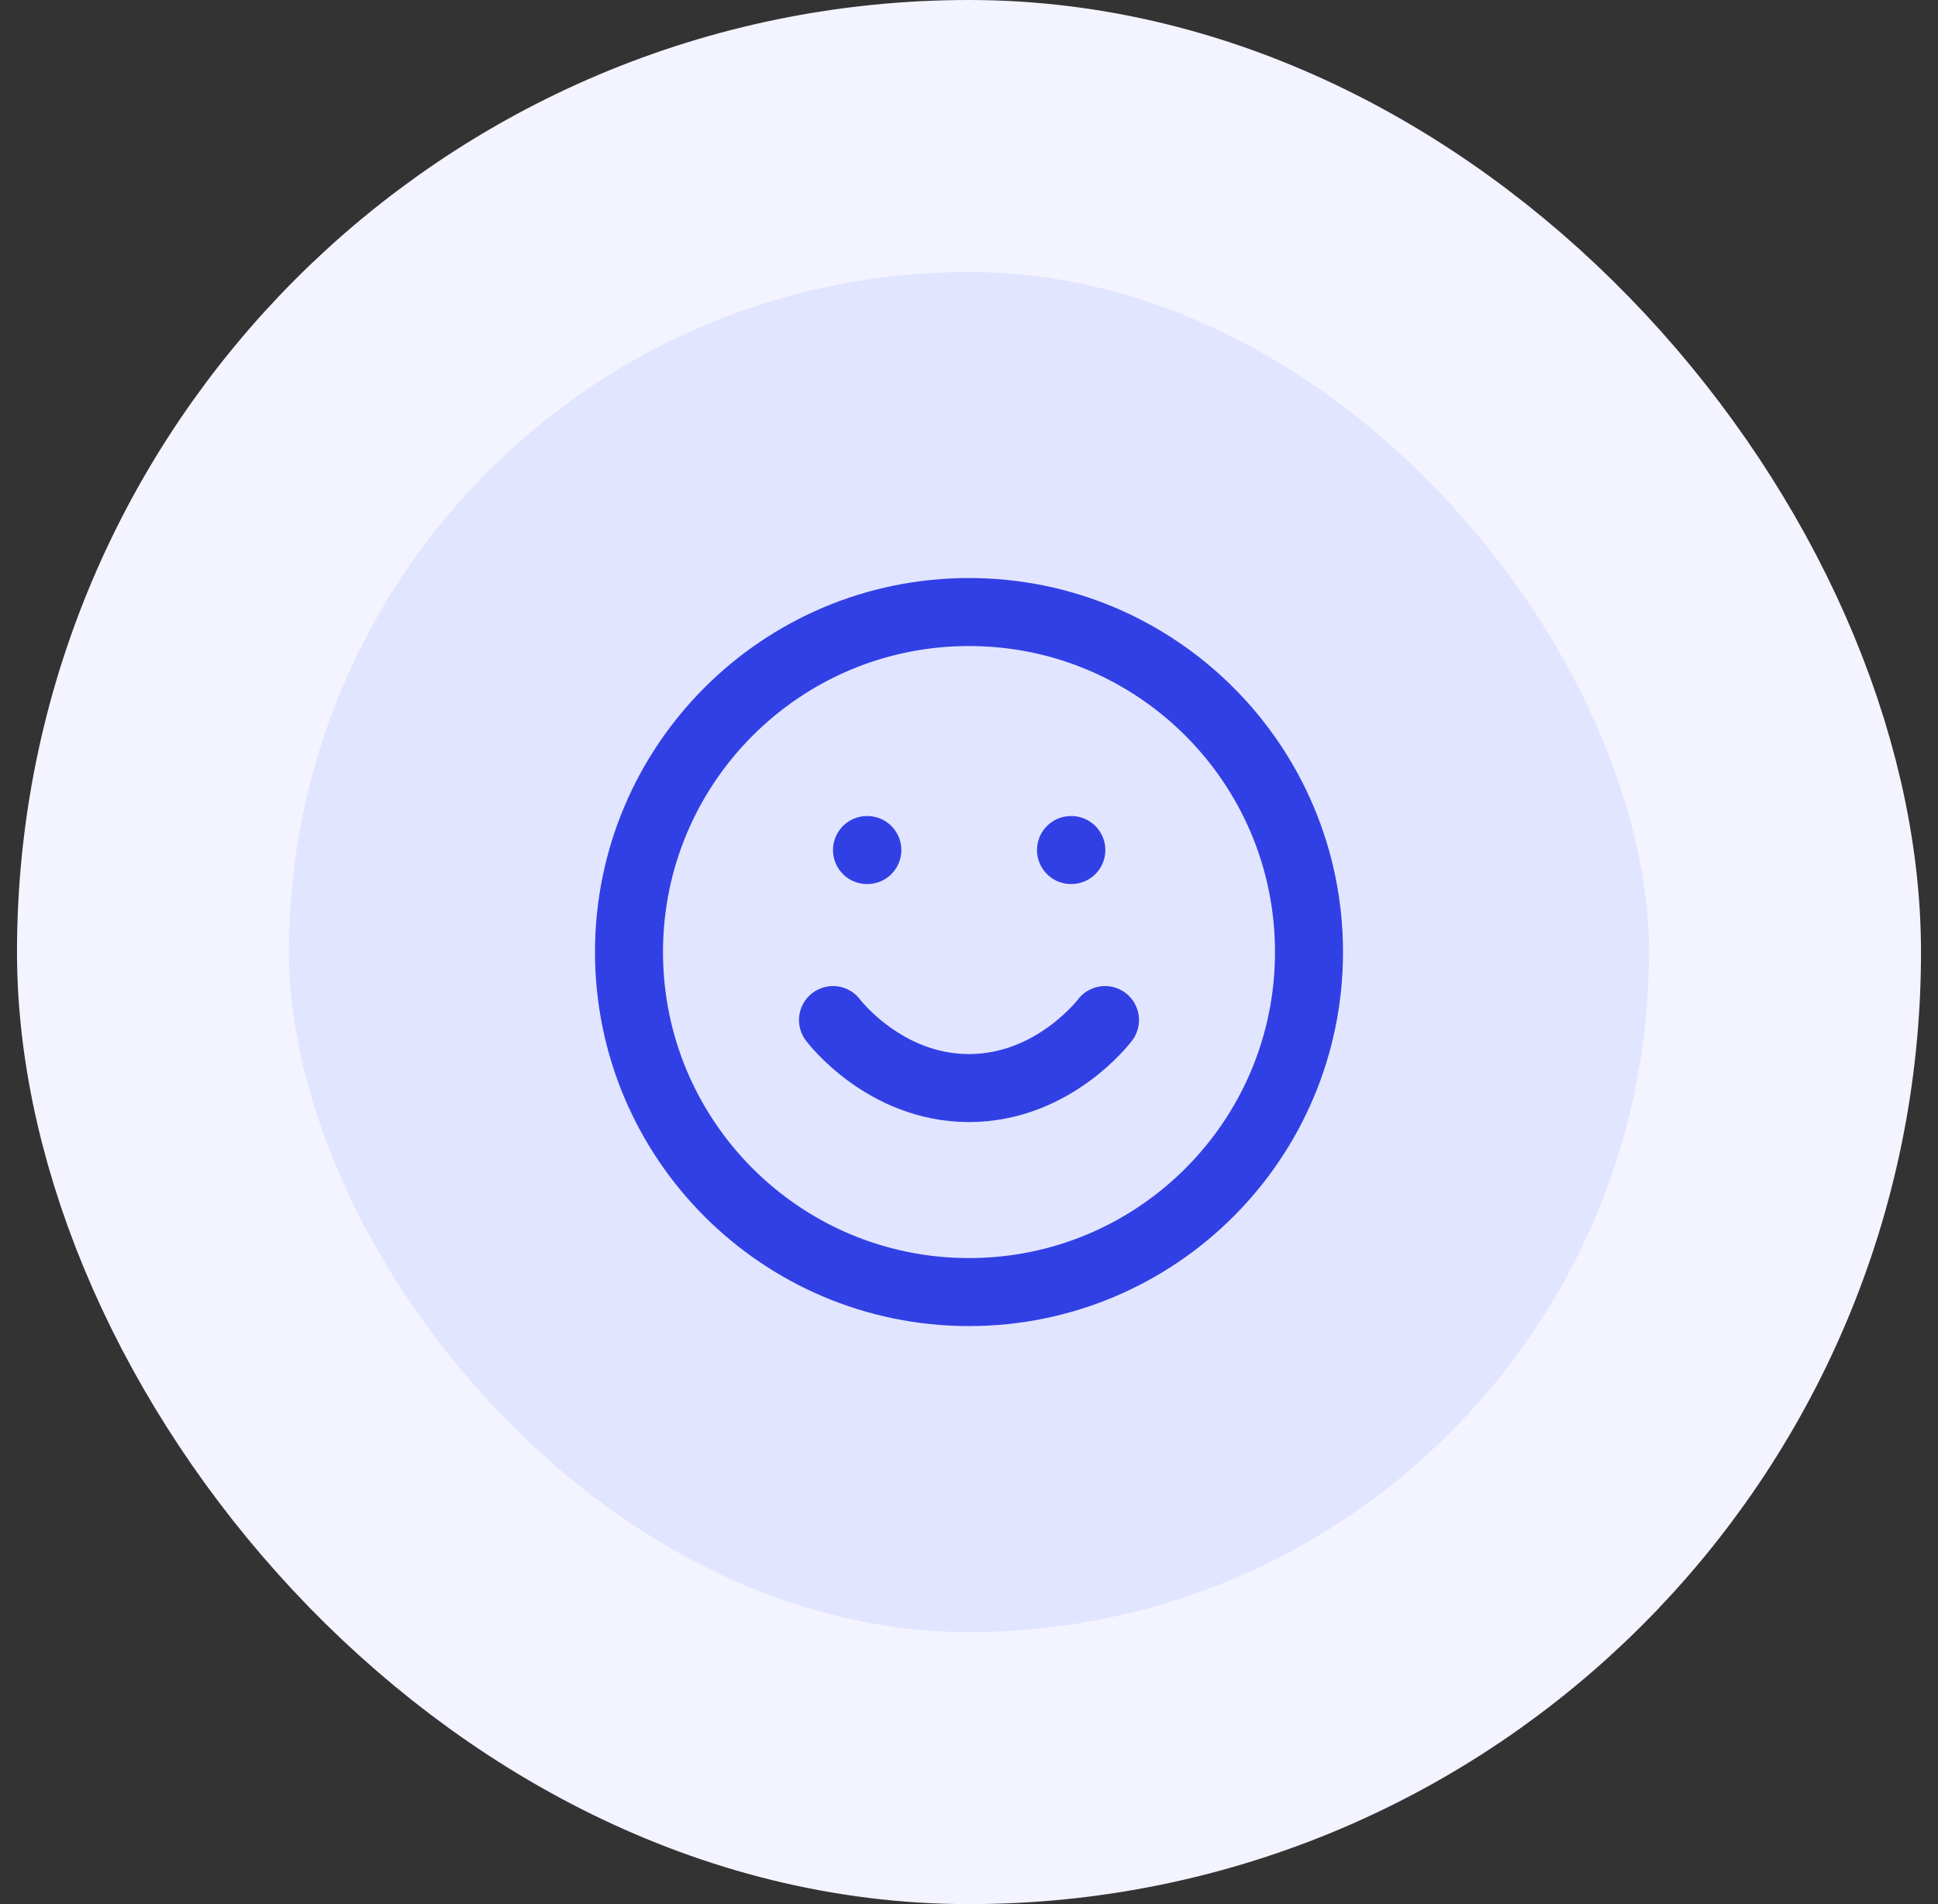 <svg xmlns="http://www.w3.org/2000/svg" width="57" height="56" viewBox="0 0 57 56" fill="none"><rect x="0" y="0" width="57" height="56" fill="#333333" stroke="none"/><rect x="4.5" y="4" width="48" height="48" rx="24" fill="#E2E5FF"></rect><rect x="4.5" y="4" width="48" height="48" rx="24" stroke="#F3F4FF" stroke-width="8"></rect><path d="M24.5 30C24.5 30 26 32 28.5 32C31 32 32.5 30 32.5 30M25.5 25H25.51M31.5 25H31.51M38.5 28C38.5 33.523 34.023 38 28.5 38C22.977 38 18.5 33.523 18.5 28C18.5 22.477 22.977 18 28.5 18C34.023 18 38.5 22.477 38.5 28Z" stroke="#3140E5" stroke-width="2" stroke-linecap="round" stroke-linejoin="round"></path></svg>